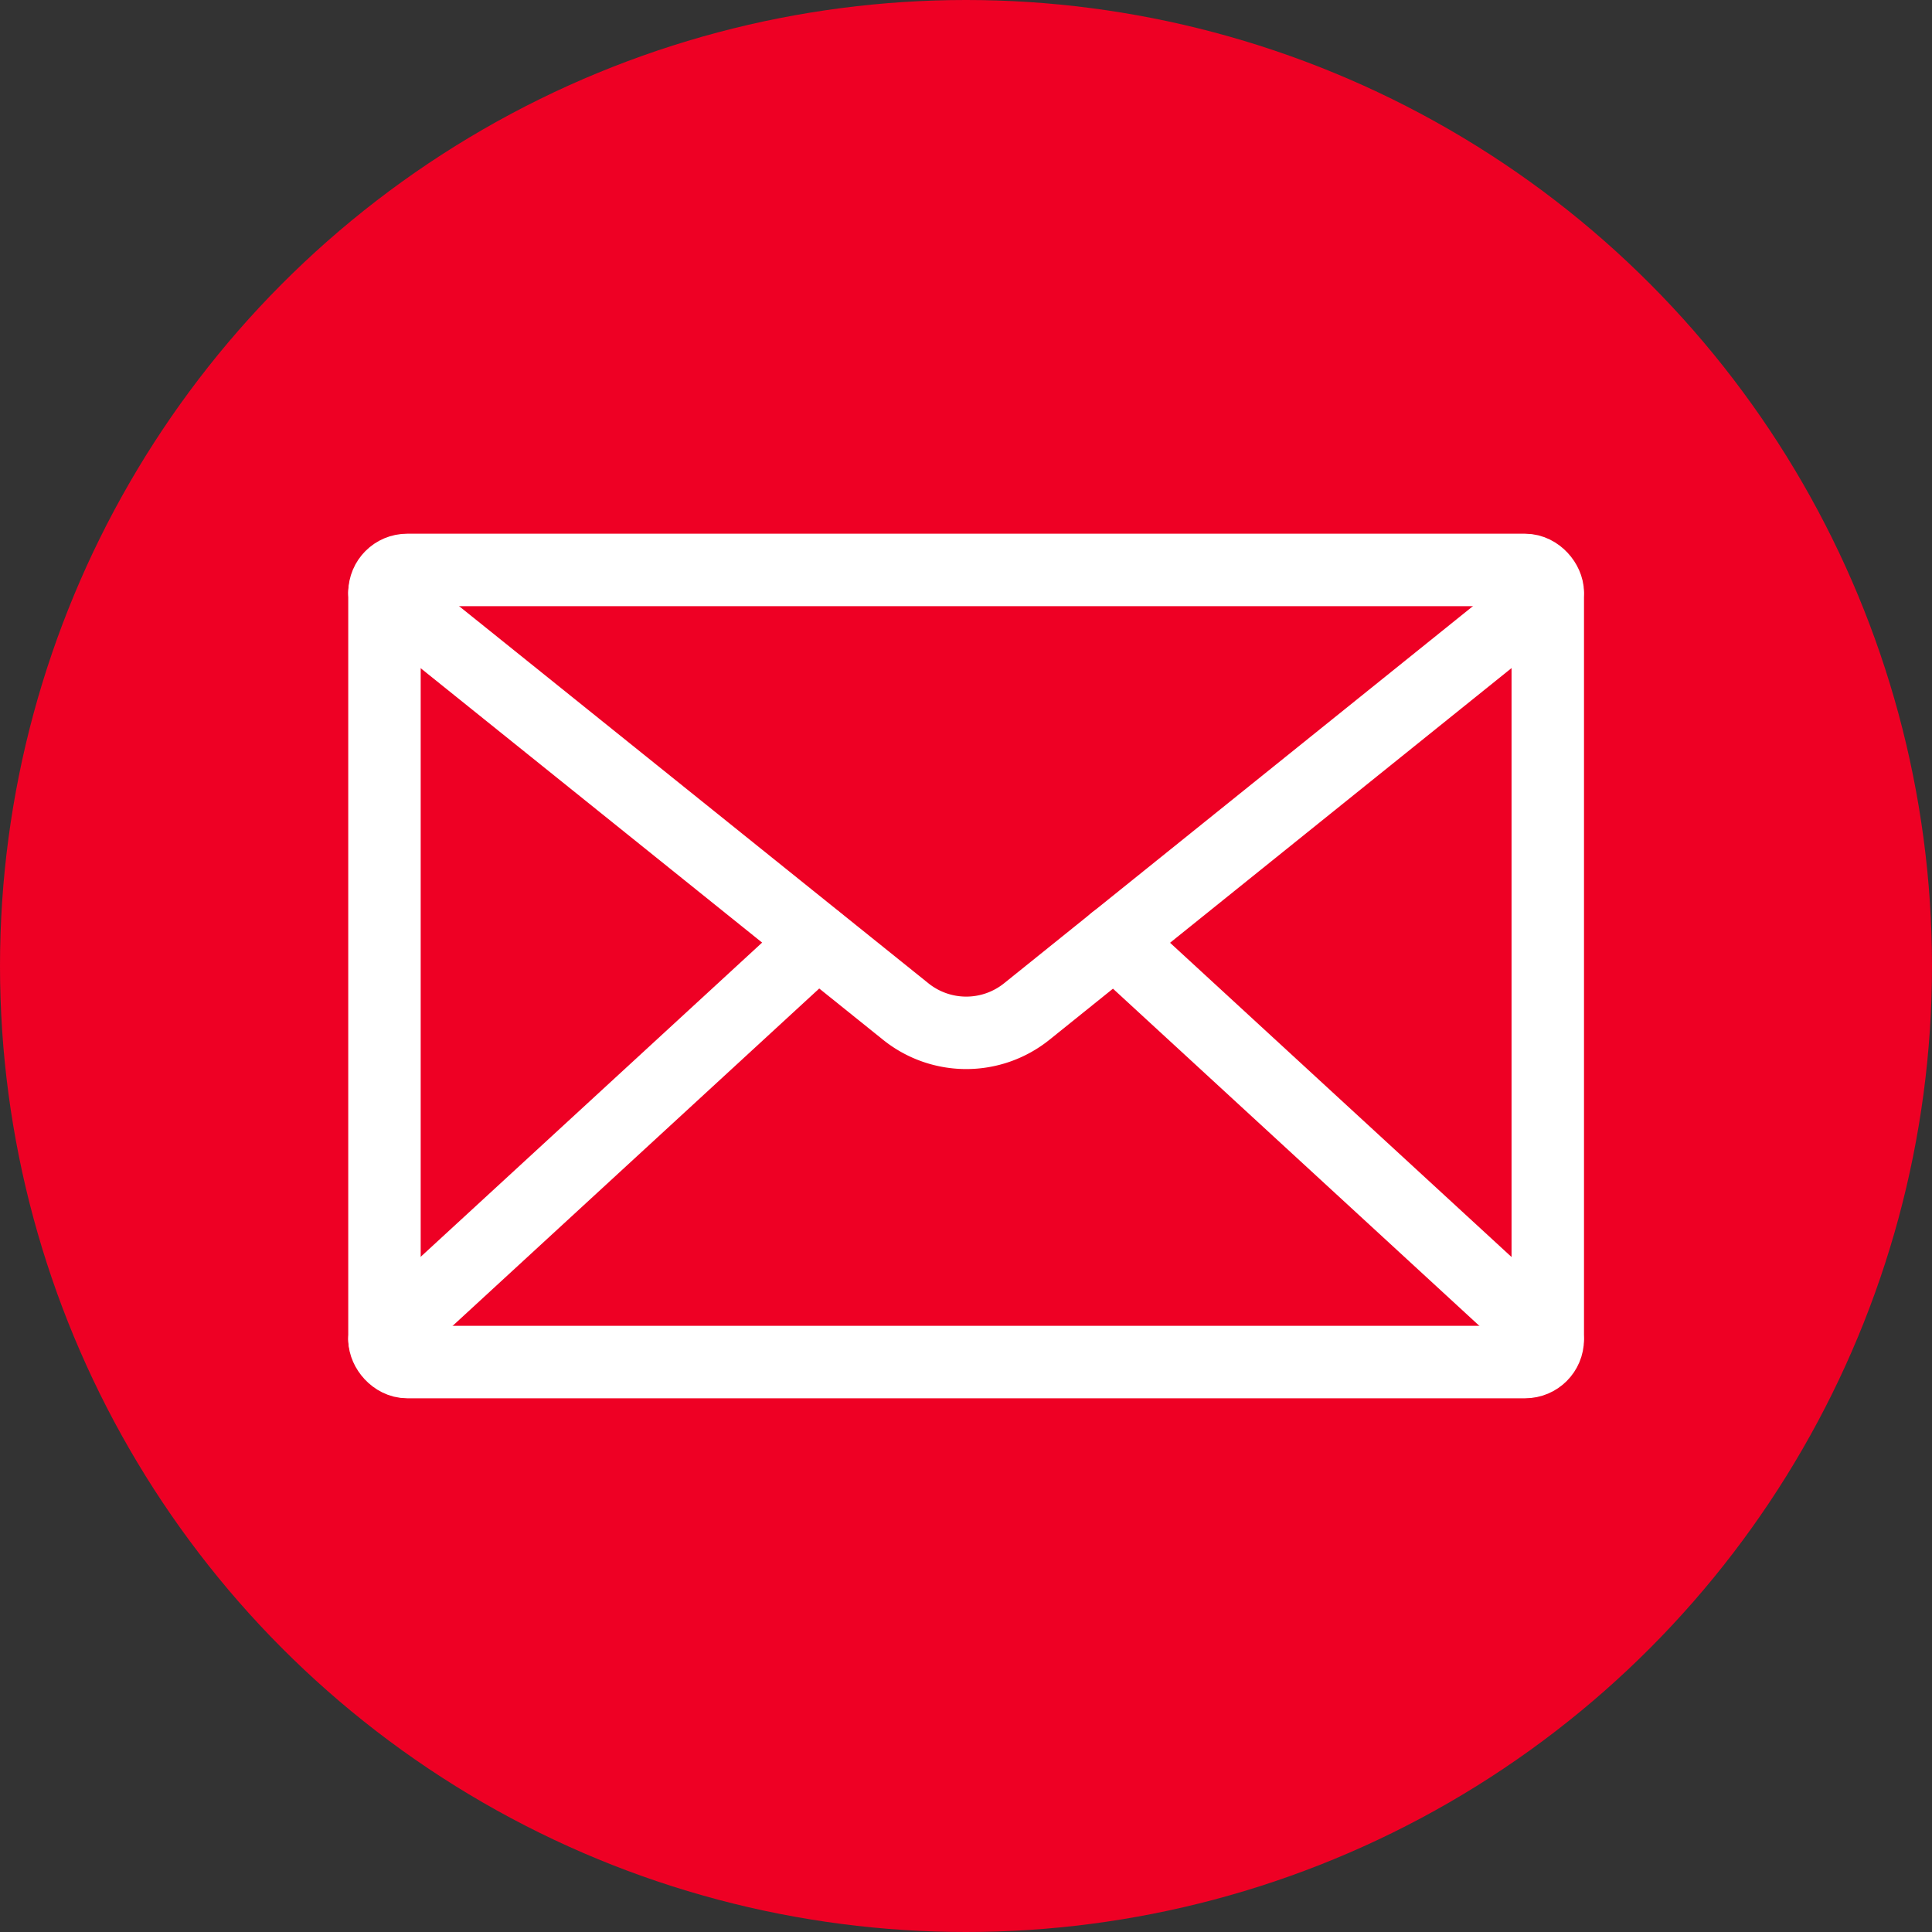 <svg xmlns="http://www.w3.org/2000/svg" viewBox="0 0 80 80"><rect x="0" y="0" width="80" height="80" fill="#333333" stroke="none"/><defs><style>.cls-1{fill:#ee0024;}.cls-2{fill:none;stroke:#fff;stroke-linecap:round;stroke-linejoin:round;stroke-width:3px;}</style></defs><g id="Circle"><circle class="cls-1" cx="40" cy="40" r="40"/></g><g id="Icon"><rect class="cls-2" x="15.92" y="23.6" width="48.17" height="32.8" rx="0.94"/><path class="cls-2" d="M64.08,24.54,42.51,41.89a4,4,0,0,1-5,0L15.92,24.54"/><line class="cls-2" x1="15.92" y1="55.46" x2="33.85" y2="38.96"/><line class="cls-2" x1="64.08" y1="55.46" x2="46.15" y2="38.96"/></g></svg>